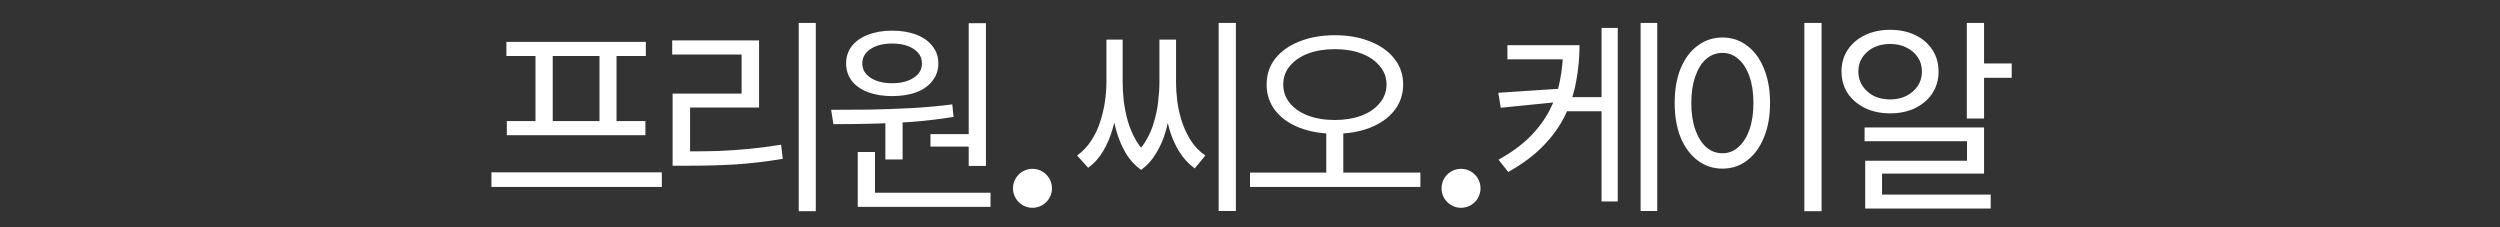<svg width="385" height="35" viewBox="0 0 385 35" fill="none" xmlns="http://www.w3.org/2000/svg">
<rect x="0" y="0" width="385" height="35" fill="#333333" stroke="none"/>
<path d="M75.681 26.544H101.921V28.784H75.681V26.544ZM77.985 6.448H99.457V8.624H77.985V6.448ZM78.049 18.64H99.393V20.816H78.049V18.64ZM82.465 8.432H85.121V18.896H82.465V8.432ZM92.321 8.432H94.945V18.896H92.321V8.432ZM123.007 3.536H125.631V32.528H123.007V3.536ZM103.583 23.312H105.983C107.625 23.312 109.204 23.291 110.719 23.248C112.255 23.184 113.801 23.077 115.359 22.928C116.937 22.779 118.58 22.565 120.287 22.288L120.543 24.464C117.94 24.891 115.487 25.179 113.183 25.328C110.879 25.456 108.479 25.52 105.983 25.52H103.583V23.312ZM103.519 6.224H116.895V16.56H106.271V24.144H103.583V14.416H114.207V8.4H103.519V6.224ZM136.348 18.128H139.004V24.56H136.348V18.128ZM149.18 3.568H151.836V25.552H149.18V3.568ZM132.092 29.68H152.54V31.856H132.092V29.68ZM132.092 23.408H134.748V30.256H132.092V23.408ZM128.348 19.12L127.996 16.912C129.788 16.912 131.73 16.901 133.82 16.88C135.932 16.837 138.087 16.763 140.284 16.656C142.482 16.528 144.604 16.336 146.652 16.08L146.844 18C144.775 18.341 142.642 18.597 140.444 18.768C138.268 18.917 136.146 19.013 134.076 19.056C132.007 19.099 130.098 19.12 128.348 19.12ZM143.292 20.656H149.884V22.576H143.292V20.656ZM137.404 4.72C138.834 4.72 140.082 4.933 141.148 5.36C142.215 5.765 143.036 6.352 143.612 7.12C144.21 7.867 144.508 8.752 144.508 9.776C144.508 10.779 144.21 11.664 143.612 12.432C143.036 13.2 142.215 13.787 141.148 14.192C140.082 14.597 138.834 14.8 137.404 14.8C135.996 14.8 134.748 14.597 133.66 14.192C132.594 13.787 131.762 13.2 131.164 12.432C130.588 11.664 130.3 10.779 130.3 9.776C130.3 8.752 130.588 7.867 131.164 7.12C131.762 6.352 132.594 5.765 133.66 5.36C134.748 4.933 135.996 4.72 137.404 4.72ZM137.404 6.704C136.039 6.704 134.93 6.981 134.076 7.536C133.223 8.091 132.796 8.837 132.796 9.776C132.796 10.693 133.223 11.429 134.076 11.984C134.93 12.539 136.039 12.816 137.404 12.816C138.748 12.816 139.847 12.539 140.7 11.984C141.554 11.429 141.98 10.693 141.98 9.776C141.98 9.136 141.788 8.592 141.404 8.144C141.02 7.696 140.487 7.344 139.804 7.088C139.122 6.832 138.322 6.704 137.404 6.704ZM187.671 3.536H190.327V32.496H187.671V3.536ZM170.391 6.096H172.343V12.592C172.343 13.744 172.257 14.949 172.087 16.208C171.937 17.467 171.681 18.704 171.319 19.92C170.977 21.115 170.497 22.235 169.879 23.28C169.281 24.304 168.513 25.157 167.575 25.84L165.879 23.952C166.753 23.312 167.479 22.544 168.055 21.648C168.652 20.731 169.111 19.76 169.431 18.736C169.772 17.691 170.017 16.645 170.167 15.6C170.316 14.533 170.391 13.531 170.391 12.592V6.096ZM170.935 6.096H172.887V12.592C172.887 13.467 172.94 14.427 173.047 15.472C173.175 16.517 173.388 17.584 173.687 18.672C174.007 19.739 174.444 20.752 174.999 21.712C175.575 22.672 176.311 23.493 177.207 24.176L175.735 26.16C174.753 25.456 173.943 24.56 173.303 23.472C172.684 22.384 172.204 21.211 171.863 19.952C171.521 18.672 171.276 17.403 171.127 16.144C170.999 14.864 170.935 13.68 170.935 12.592V6.096ZM178.551 6.096H180.503V12.592C180.503 13.723 180.428 14.928 180.279 16.208C180.151 17.488 179.916 18.757 179.575 20.016C179.233 21.275 178.743 22.437 178.103 23.504C177.484 24.571 176.695 25.456 175.735 26.16L174.231 24.176C175.127 23.493 175.852 22.693 176.407 21.776C176.983 20.837 177.42 19.835 177.719 18.768C178.039 17.701 178.252 16.645 178.359 15.6C178.487 14.533 178.551 13.531 178.551 12.592V6.096ZM179.127 6.096H181.111V12.592C181.111 13.552 181.175 14.565 181.303 15.632C181.452 16.699 181.697 17.755 182.039 18.8C182.38 19.824 182.839 20.784 183.415 21.68C183.991 22.576 184.727 23.333 185.623 23.952L183.991 25.936C183.052 25.253 182.263 24.4 181.623 23.376C180.983 22.352 180.481 21.232 180.119 20.016C179.777 18.8 179.521 17.563 179.351 16.304C179.201 15.024 179.127 13.787 179.127 12.592V6.096ZM204.244 19.888H206.868V27.088H204.244V19.888ZM205.556 5.424C207.604 5.424 209.417 5.744 210.996 6.384C212.575 7.003 213.812 7.877 214.708 9.008C215.625 10.139 216.084 11.472 216.084 13.008C216.084 14.544 215.625 15.888 214.708 17.04C213.812 18.171 212.575 19.045 210.996 19.664C209.417 20.283 207.604 20.592 205.556 20.592C203.529 20.592 201.716 20.283 200.116 19.664C198.537 19.045 197.3 18.171 196.404 17.04C195.508 15.888 195.06 14.544 195.06 13.008C195.06 11.472 195.508 10.139 196.404 9.008C197.3 7.877 198.537 7.003 200.116 6.384C201.716 5.744 203.529 5.424 205.556 5.424ZM205.556 7.568C204.02 7.568 202.655 7.792 201.46 8.24C200.265 8.688 199.327 9.328 198.644 10.16C197.961 10.971 197.62 11.92 197.62 13.008C197.62 14.096 197.961 15.056 198.644 15.888C199.327 16.72 200.265 17.36 201.46 17.808C202.655 18.256 204.02 18.48 205.556 18.48C207.092 18.48 208.457 18.256 209.652 17.808C210.847 17.36 211.785 16.72 212.468 15.888C213.172 15.056 213.524 14.096 213.524 13.008C213.524 11.92 213.172 10.971 212.468 10.16C211.785 9.328 210.847 8.688 209.652 8.24C208.457 7.792 207.092 7.568 205.556 7.568ZM192.5 26.576H218.74V28.784H192.5V26.576ZM240.718 6.96H243.246C243.246 8.837 243.076 10.683 242.734 12.496C242.414 14.309 241.849 16.059 241.038 17.744C240.228 19.408 239.108 20.976 237.678 22.448C236.249 23.92 234.446 25.264 232.27 26.48L230.766 24.592C232.708 23.525 234.318 22.352 235.598 21.072C236.878 19.792 237.892 18.427 238.638 16.976C239.406 15.504 239.94 13.968 240.238 12.368C240.558 10.747 240.718 9.083 240.718 7.376V6.96ZM232.142 6.96H241.71V9.136H232.142V6.96ZM240.398 13.648V15.664L231.118 16.592L230.734 14.288L240.398 13.648ZM240.974 14.96H247.63V17.136H240.974V14.96ZM252.654 3.536H255.214V32.496H252.654V3.536ZM246.638 4.304H249.134V31.024H246.638V4.304ZM277.868 3.536H280.524V32.528H277.868V3.536ZM265.26 5.776C266.689 5.776 267.948 6.192 269.036 7.024C270.145 7.835 271.009 8.997 271.628 10.512C272.268 12.027 272.588 13.808 272.588 15.856C272.588 17.904 272.268 19.685 271.628 21.2C271.009 22.715 270.145 23.888 269.036 24.72C267.948 25.552 266.689 25.968 265.26 25.968C263.83 25.968 262.561 25.552 261.452 24.72C260.342 23.888 259.468 22.715 258.828 21.2C258.209 19.685 257.9 17.904 257.9 15.856C257.9 13.808 258.209 12.027 258.828 10.512C259.468 8.997 260.342 7.835 261.452 7.024C262.561 6.192 263.83 5.776 265.26 5.776ZM265.26 8.144C264.3 8.144 263.457 8.464 262.732 9.104C262.028 9.723 261.473 10.619 261.068 11.792C260.662 12.944 260.46 14.299 260.46 15.856C260.46 17.413 260.662 18.779 261.068 19.952C261.473 21.104 262.028 22 262.732 22.64C263.457 23.28 264.3 23.6 265.26 23.6C266.198 23.6 267.02 23.28 267.724 22.64C268.449 22 269.014 21.104 269.42 19.952C269.825 18.779 270.028 17.413 270.028 15.856C270.028 14.299 269.825 12.944 269.42 11.792C269.014 10.619 268.449 9.723 267.724 9.104C267.02 8.464 266.198 8.144 265.26 8.144ZM302.889 3.536H305.545V18.256H302.889V3.536ZM304.361 9.776H309.801V11.984H304.361V9.776ZM287.145 19.632H305.545V26.736H289.833V31.088H287.241V24.752H302.921V21.744H287.145V19.632ZM287.241 29.968H306.569V32.112H287.241V29.968ZM291.081 4.592C292.532 4.592 293.812 4.859 294.921 5.392C296.052 5.925 296.937 6.683 297.577 7.664C298.217 8.624 298.537 9.744 298.537 11.024C298.537 12.283 298.217 13.403 297.577 14.384C296.937 15.344 296.052 16.101 294.921 16.656C293.812 17.189 292.532 17.456 291.081 17.456C289.652 17.456 288.372 17.189 287.241 16.656C286.111 16.101 285.215 15.344 284.553 14.384C283.913 13.403 283.593 12.272 283.593 10.992C283.593 9.733 283.913 8.624 284.553 7.664C285.215 6.683 286.111 5.925 287.241 5.392C288.372 4.859 289.652 4.592 291.081 4.592ZM291.081 6.768C290.143 6.768 289.3 6.949 288.553 7.312C287.828 7.675 287.252 8.176 286.825 8.816C286.399 9.435 286.185 10.171 286.185 11.024C286.185 11.856 286.399 12.592 286.825 13.232C287.252 13.872 287.828 14.384 288.553 14.768C289.3 15.131 290.143 15.312 291.081 15.312C292.02 15.312 292.852 15.131 293.577 14.768C294.324 14.384 294.911 13.872 295.337 13.232C295.764 12.592 295.977 11.856 295.977 11.024C295.977 10.171 295.764 9.435 295.337 8.816C294.911 8.176 294.324 7.675 293.577 7.312C292.852 6.949 292.02 6.768 291.081 6.768Z" fill="white"/>
<circle cx="159" cy="29" r="3" fill="white"/>
<circle cx="225" cy="29" r="3" fill="white"/>
</svg>
